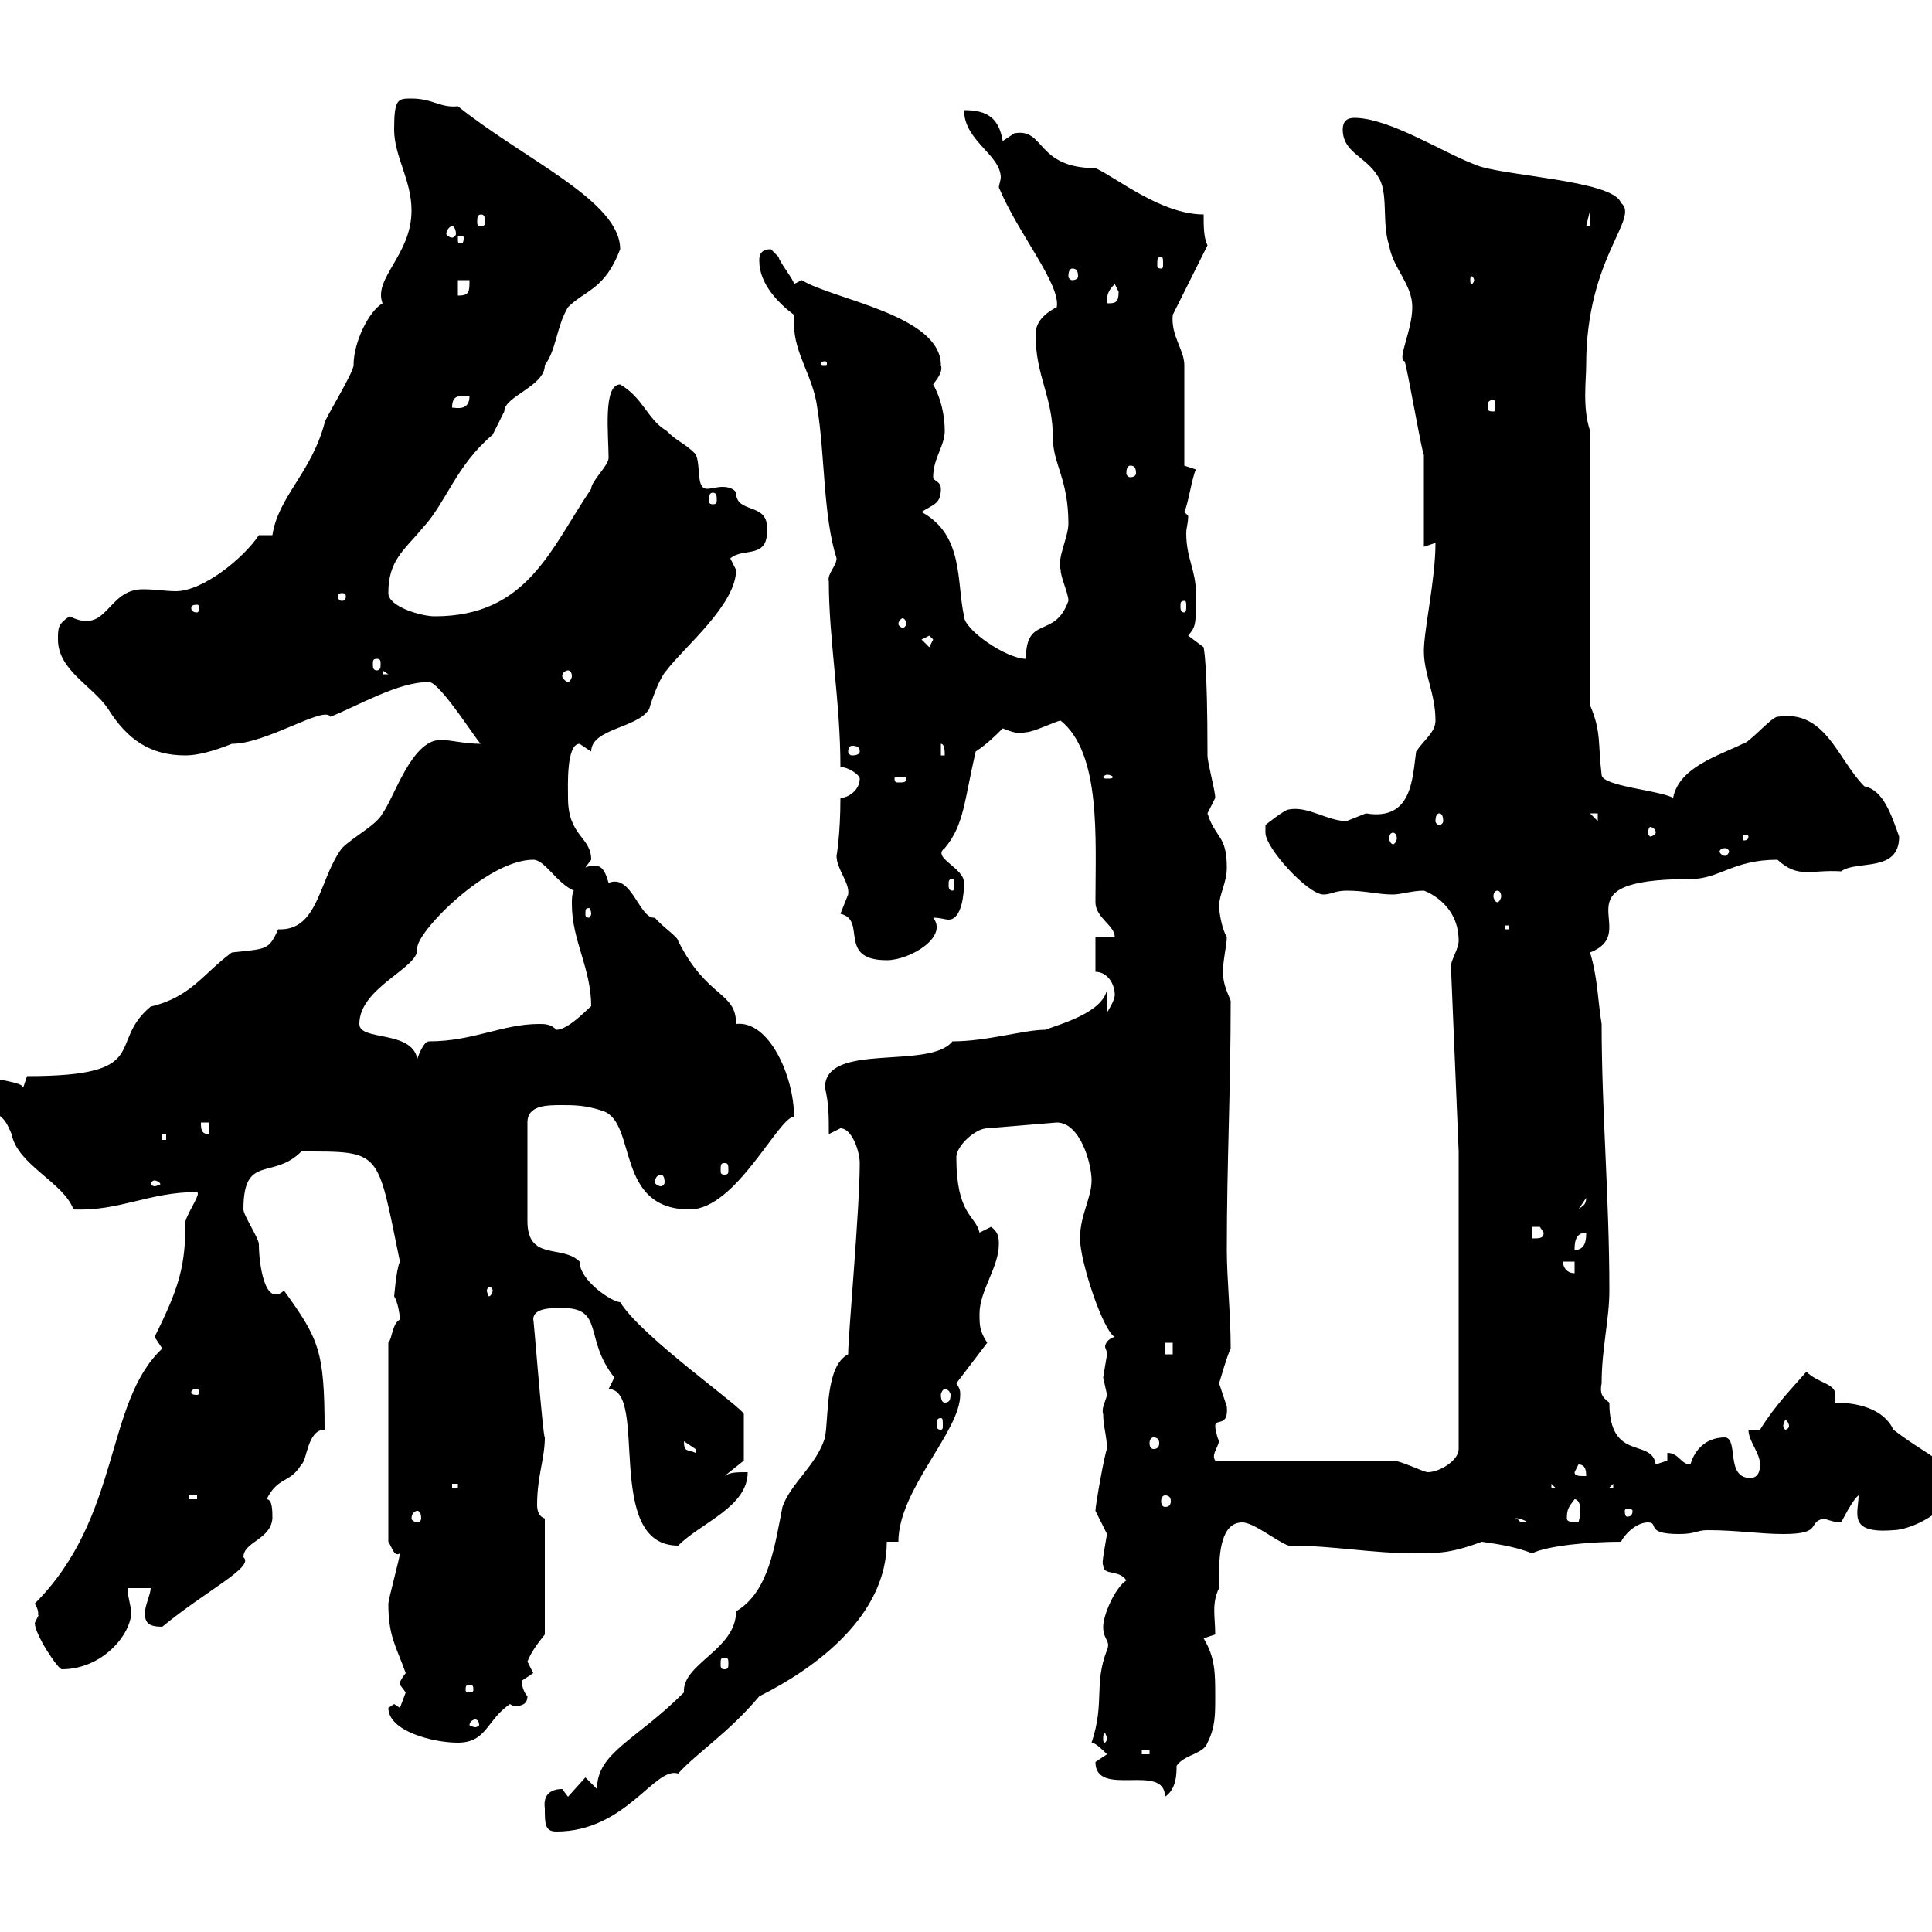 <svg xmlns="http://www.w3.org/2000/svg" xmlns:xlink="http://www.w3.org/1999/xlink" width="300" height="300"><path d="M84.60 280.80C84.60 283.20 84.60 284.40 86.40 284.40C97.20 284.40 101.70 274.20 105.30 275.40C108.30 272.10 113.10 269.10 117.90 263.40C126.90 258.90 137.70 250.80 137.70 239.40L139.50 239.40C139.50 231.30 149.10 222.30 149.10 216.60C149.10 216 149.10 215.70 148.50 214.80L153.30 208.50C152.10 206.70 152.10 205.80 152.10 204C152.10 200.40 155.10 196.80 155.10 193.20C155.10 192.30 155.10 191.40 153.90 190.50L152.10 191.40C151.50 188.70 148.50 188.70 148.50 179.70C148.50 177.90 151.50 175.20 153.30 175.20L164.10 174.30C167.70 174.30 169.50 180.60 169.50 183.30C169.50 186 167.70 188.70 167.70 192.30C167.70 195.90 171.30 206.70 173.10 207.60C171.90 207.90 171.60 208.80 171.60 209.10C171.60 209.40 171.90 209.70 171.90 210.30C171.90 210.30 171.30 213.90 171.30 213.90C171.30 213.90 171.90 216.60 171.90 216.60C171.60 217.80 171 218.70 171.30 219.60C171.30 221.40 171.90 223.20 171.90 225C171.60 225.30 170.10 233.70 170.10 234.60C170.10 234.60 171.90 238.20 171.90 238.20C171.60 240 171 243 171.30 243C171.30 244.80 173.70 243.60 174.90 245.40C173.10 246.60 171.30 250.80 171.30 252.60C171.30 254.70 172.50 254.70 171.90 256.20C169.80 261.60 171.60 264.30 169.50 270.60C170.10 270.60 171.30 271.80 171.90 272.40C171.90 272.40 170.10 273.60 170.10 273.60C170.10 279.30 180.90 273.60 180.90 279C182.70 277.80 182.70 275.40 182.70 274.20C183.90 272.40 186.90 272.40 187.50 270.60C188.70 268.20 188.70 266.40 188.70 263.40C188.70 259.80 188.70 257.40 186.90 254.40L188.70 253.80C188.70 251.10 188.10 249 189.30 246.60C189.30 246.30 189.30 245.10 189.30 244.50C189.30 241.20 189.60 236.40 192.90 236.40C194.70 236.40 198.30 239.40 200.10 240C207.30 240 212.70 241.20 219.90 241.20C223.20 241.20 225.30 241.20 230.10 239.40C231.90 239.70 234.90 240 237.90 241.20C240.30 240 246.90 239.40 251.70 239.40C252.30 238.20 254.10 236.40 255.90 236.40C257.70 236.40 255.30 238.20 260.70 238.20C263.40 238.20 263.40 237.60 265.20 237.60C269.70 237.60 273.30 238.20 276.90 238.20C283.20 238.20 280.50 236.40 283.20 235.80C284.10 236.10 285 236.40 285.90 236.40C285.90 236.40 287.70 232.80 288.60 232.20C288.60 234.90 286.80 238.20 294 237.60C296.70 237.60 303 234.60 303 231C303 226.80 300.30 226.80 294 222C292.50 218.70 288.30 217.80 285 217.80C285 217.50 285 216.90 285 216.60C285 214.80 282.30 214.80 280.50 213C278.70 215.10 275.70 218.10 273.30 222L271.50 222C271.50 223.80 273.30 225.60 273.30 227.40C273.30 229.20 272.40 229.50 271.80 229.50C267.90 229.50 270 223.50 267.90 223.20C263.40 223.20 262.50 227.40 262.50 227.40C261 227.40 260.70 225.60 258.90 225.60L258.90 226.80C258.90 226.80 257.10 227.40 257.10 227.40C256.50 223.20 249.90 227.10 249.90 217.80C248.70 216.90 248.40 216.30 248.70 214.80C248.70 209.40 249.90 204.90 249.90 200.40C249.90 186 248.70 172.50 248.70 159C248.10 155.40 248.10 151.80 246.90 147.90C255.30 144.60 240.90 136.50 262.50 136.50C267 136.50 269.10 133.50 276 133.50C279.30 136.50 281.10 135 285.90 135.30C288.30 133.50 294.90 135.60 294.90 129.90C293.70 126.60 292.50 122.70 289.50 122.10C285.30 117.90 283.50 110.10 276 111.30C275.10 111.30 271.50 115.50 270.60 115.50C267 117.30 260.70 119.10 259.80 123.90C257.70 122.70 248.70 122.10 248.70 120.30C248.10 115.50 248.70 113.70 246.90 109.50L246.90 66.90C245.70 63.30 246.30 59.10 246.30 56.70C246.30 39.90 254.70 33.90 251.70 31.50C250.50 27.90 232.50 27.30 228.90 25.50C224.10 23.70 215.70 18.30 210.30 18.30C209.10 18.30 208.50 18.90 208.50 20.10C208.50 23.70 212.10 24.30 213.90 27.30C215.70 29.70 214.50 34.50 215.70 38.10C216.30 41.70 219.30 44.10 219.30 47.70C219.30 51.30 216.90 55.80 218.10 56.10C218.40 56.40 221.10 72 221.10 70.50L221.10 84.90L222.90 84.30C222.90 90 221.10 97.80 221.10 101.10C221.10 104.70 222.90 107.70 222.90 111.90C222.90 113.70 221.10 114.90 219.90 116.70C219.30 120.90 219.30 127.50 212.10 126.30C212.10 126.30 209.10 127.50 209.10 127.50C206.10 127.50 203.10 125.10 200.10 125.70C199.50 125.70 196.50 128.10 196.50 128.10C196.50 128.10 196.50 129.30 196.50 129.30C196.50 131.70 203.10 138.90 205.50 138.90C206.70 138.90 207.30 138.30 209.10 138.30C212.10 138.30 213.90 138.90 216.30 138.90C217.50 138.90 219.30 138.30 221.10 138.30C221.10 138.30 226.50 140.10 226.50 146.10C226.50 147.30 225.30 149.10 225.30 150L226.50 178.80L226.50 225C226.50 226.80 223.50 228.60 221.70 228.60C221.10 228.60 217.50 226.80 216.30 226.80L188.70 226.80C188.10 225.90 189 225 189.30 223.80C189 223.20 188.70 222 188.70 221.40C188.70 220.20 190.80 221.70 190.50 218.40C190.50 218.40 189.30 214.80 189.30 214.80C189.60 213.90 190.50 210.60 191.10 209.40C191.10 204 190.50 198.60 190.50 194.10C190.50 180.30 191.10 169.50 191.10 155.40C190.50 153.90 189.90 152.70 189.90 150.90C189.90 149.10 190.50 146.70 190.50 145.50C189.60 144 189.30 141.30 189.30 140.70C189.30 138.90 190.50 137.10 190.50 134.70C190.50 129.60 188.70 130.20 187.50 126.30C187.50 126.30 188.70 123.90 188.70 123.90C188.70 122.70 187.50 118.50 187.50 117.30C187.50 102.30 186.90 100.80 186.90 100.50C186.90 100.50 184.50 98.70 184.50 98.70C185.70 97.20 185.70 97.20 185.70 92.10C185.70 88.50 184.20 86.70 184.20 82.80C184.20 81.90 184.50 81.30 184.50 80.10C184.50 80.10 183.90 79.50 183.90 79.50C184.50 78.30 185.10 74.10 185.70 72.90L183.90 72.30C183.90 69.30 183.90 59.70 183.90 56.70C183.90 54.30 181.80 52.20 182.10 48.90L187.50 38.10C186.90 36.90 186.90 35.10 186.90 33.30C180.30 33.30 173.40 27.60 170.10 26.10C160.80 26.10 162.30 19.80 157.50 20.70C157.50 20.70 155.70 21.90 155.70 21.90C155.10 18.30 153.30 17.10 149.70 17.10C149.70 21.90 155.40 24 155.40 27.60C155.40 27.90 155.10 28.80 155.10 29.10C158.10 36.30 164.70 44.10 164.10 47.70C161.70 48.90 160.80 50.40 160.80 51.90C160.80 58.50 163.50 61.50 163.50 68.10C163.50 72 165.90 74.40 165.90 81.30C165.90 83.40 164.10 86.70 164.70 88.50C164.70 89.70 165.90 92.10 165.90 93.30C163.80 99.30 159.30 95.40 159.30 102.30C156.30 102.30 149.70 97.80 149.70 95.70C148.50 90.30 149.70 83.10 143.10 79.50C144.90 78.30 146.10 78.30 146.10 75.90C146.10 74.70 144.90 74.70 144.90 74.10C144.90 71.10 146.70 69.30 146.70 66.90C146.70 64.50 146.10 61.80 144.90 59.70C145.80 58.50 146.40 57.60 146.10 56.70C146.10 48.90 129.30 46.50 124.50 43.50C124.50 43.50 123.30 44.10 123.30 44.10C123.30 43.50 120.90 40.50 120.90 39.90C120.90 39.90 119.70 38.70 119.70 38.70C117.90 38.70 117.90 39.90 117.90 40.50C117.90 44.10 120.90 47.10 123.30 48.90C123.30 49.20 123.30 50.10 123.30 50.40C123.30 54.90 126.30 58.50 126.90 63.30C128.10 70.50 127.80 80.10 129.90 86.70C129.90 87.90 128.40 89.10 128.70 90.30C128.70 99.30 130.50 108.90 130.50 119.10C131.70 119.10 133.50 120.30 133.50 120.90C133.50 122.70 131.70 123.90 130.50 123.90C130.50 129.60 129.90 132.90 129.90 132.90C129.90 135 132 137.10 131.70 138.90C131.70 138.90 130.50 141.90 130.50 141.90C134.70 142.80 129.90 149.10 137.70 149.10C141.30 149.10 147.30 145.50 144.90 142.50C146.10 142.50 146.70 142.80 147.30 142.80C149.40 142.80 149.70 138.60 149.70 137.10C149.70 134.70 144.60 133.20 146.70 131.70C149.70 128.10 149.70 124.50 151.50 116.70C153.30 115.50 154.50 114.30 155.70 113.10C157.20 113.70 158.10 114 159.30 113.70C160.50 113.70 164.10 111.90 164.70 111.90C171 117 170.10 130.20 170.10 140.10C170.10 142.50 173.10 143.70 173.10 145.50L170.10 145.50L170.10 150.90C171.90 150.90 173.10 152.70 173.10 154.50C173.10 155.40 171.90 157.20 171.90 157.20L171.90 153.60C171.30 157.20 164.70 159 162.30 159.90C159 159.90 153.30 161.70 147.90 161.70C144.30 166.20 128.10 161.70 128.10 168.90C128.70 171.30 128.70 173.40 128.70 176.10C128.70 176.10 130.50 175.20 130.50 175.20C132.30 175.20 133.50 178.80 133.50 180.60C133.50 187.80 131.70 207.30 131.70 210.30C128.10 212.10 128.70 220.20 128.10 223.20C126.90 227.40 122.70 230.40 121.50 234C120.30 240 119.40 247.20 114.30 250.20C114.30 256.20 105.90 258.30 106.20 262.80C98.70 270.30 92.70 272.10 92.70 277.80L90.90 276L88.20 279C88.20 279 87.30 277.80 87.30 277.80C85.50 277.80 84.30 278.70 84.60 280.80ZM177.30 271.80L178.50 271.80L178.50 272.40L177.30 272.40ZM60.30 265.20C60.30 268.80 67.20 270.60 71.10 270.60C75.60 270.60 75.60 267 79.20 264.60C79.20 264.60 79.50 264.90 80.10 264.90C81 264.90 81.90 264.60 81.90 263.40C81.30 262.80 81 261.60 81 261C81 261 82.80 259.80 82.80 259.80C82.80 259.80 81.90 258 81.90 258C82.50 256.50 83.40 255.30 84.60 253.80L84.60 235.80C83.70 235.50 83.40 234.60 83.40 233.70C83.40 229.20 84.60 226.50 84.60 223.20C84.30 223.20 82.80 203.70 82.80 204.90C82.80 203.10 85.50 203.10 87.30 203.10C93.90 203.10 90.60 207.90 95.40 213.90C95.40 213.90 94.50 215.70 94.50 215.70C100.80 215.70 93.60 240 105.30 240C108.90 236.40 116.10 234 116.10 228.60C114.30 228.60 113.40 228.60 112.50 229.20L115.50 226.80L115.50 219.60C115.50 218.70 99.60 207.60 96.30 202.20C95.10 202.20 90 198.90 90 195.90C87.30 193.20 81.90 195.90 81.90 189.60L81.90 174.30C81.90 171.60 84.90 171.60 87.30 171.60C89.10 171.60 90.90 171.60 93.60 172.50C99 174.30 95.40 187.80 107.10 187.80C114.30 187.80 120.90 173.40 123.30 173.40C123.30 167.10 119.40 158.40 114.30 159C114.30 153.90 109.80 155.10 105.30 146.10C105.30 145.50 102.60 143.70 101.70 142.50C99.30 142.80 98.10 135.60 94.50 137.10C93.90 135 93.30 133.80 90.90 134.70C90.90 134.70 91.80 133.50 91.80 133.50C91.80 129.90 88.20 129.90 88.20 123.90C88.20 122.10 87.90 115.50 90 115.50C90 115.50 91.80 116.70 91.80 116.70C91.80 113.10 99 113.10 100.80 110.10C101.40 108 102.60 105 103.50 104.10C106.20 100.50 114.30 93.90 114.30 88.50C114.30 88.50 113.40 86.70 113.40 86.70C115.50 84.90 119.40 87 119.10 81.90C119.10 78 114.30 79.80 114.30 76.50C114 75.90 113.10 75.60 112.20 75.60C111.30 75.60 110.40 75.90 109.80 75.90C108 75.90 108.90 72.30 108 70.50C106.20 68.70 105.30 68.70 103.50 66.90C100.50 65.10 99.90 61.80 96.30 59.70C93.60 59.70 94.50 67.50 94.50 71.10C94.50 72.30 91.80 74.70 91.80 75.90C85.50 85.20 81.90 95.70 67.50 95.70C65.40 95.70 60.30 94.20 60.30 92.10C60.30 87 62.70 85.50 65.70 81.90C69.30 78 70.80 72.30 76.50 67.50C76.50 67.50 78.30 63.90 78.30 63.90C78.30 61.50 84.60 60 84.60 56.70C86.40 54.30 86.40 50.70 88.20 47.70C90.90 45 93.90 45 96.30 38.70C96.30 31.20 81.60 24.90 71.10 16.50C68.40 16.80 67.20 15.30 63.90 15.30C61.80 15.30 61.20 15.30 61.20 20.10C61.20 24.30 63.90 27.90 63.90 32.70C63.90 39.60 57.90 43.20 59.40 47.10C57.30 48.30 54.90 53.10 54.90 56.70C54.90 57.90 50.40 65.10 50.40 65.70C48.30 73.50 43.20 77.10 42.30 83.10L40.20 83.10C37.80 86.70 31.50 91.80 27.30 91.80C25.80 91.80 24 91.50 22.20 91.50C16.50 91.50 16.80 98.70 10.80 95.70C9 96.90 9 97.50 9 99.30C9 104.10 14.40 106.50 16.80 110.10C19.80 114.90 23.40 117.30 28.80 117.30C30.60 117.30 33 116.70 36 115.50C41.40 115.50 50.40 109.50 51.30 111.30C55.80 109.50 61.80 105.90 66.60 105.90C68.40 105.90 74.70 116.10 74.70 115.50C72 115.50 70.20 114.90 68.40 114.90C63.90 114.90 61.20 123.90 59.40 126.30C58.50 128.10 54.90 129.90 53.10 131.70C49.50 136.50 49.50 144.60 43.20 144.30C41.70 147.60 41.40 147.30 36 147.90C31.50 151.20 29.70 154.80 23.40 156.30C16.50 162 24 167.10 4.20 167.10C4.20 167.10 3.60 168.90 3.60 168.90C3.60 168-0.90 167.70-1.80 167.10C-3 167.10-3.60 168.90-3.60 169.80C0.30 174.30 0.30 172.50 1.80 176.10C2.70 180.90 9.90 183.60 11.40 187.80C18.60 188.10 23.10 185.10 30.60 185.10C31.20 185.40 29.40 187.80 28.80 189.60C28.80 196.50 27.90 199.80 24 207.60C24 207.60 25.20 209.40 25.20 209.40C16.20 217.80 18.90 235.50 5.40 249C6.30 250.50 5.70 250.80 6 250.80C6 250.80 5.40 252 5.40 252C5.40 253.80 9 259.20 9.60 259.20C15.90 259.20 20.40 253.80 20.40 250.20C20.40 250.20 19.80 247.20 19.80 247.20C19.80 247.20 19.80 246.60 19.80 246.60L23.40 246.60C23.40 247.50 22.50 249.30 22.50 250.50C22.50 252 23.10 252.60 25.20 252.60C32.10 246.90 39.60 243.30 37.80 241.80C37.80 239.40 42 239.10 42.30 235.80C42.30 234.60 42.30 232.80 41.40 232.80C43.20 229.20 45 230.40 46.80 227.40C47.70 226.80 47.70 222 50.40 222C50.40 209.70 49.50 207.90 44.10 200.40C41.10 203.10 40.20 196.20 40.20 193.20C40.20 192.30 37.80 188.70 37.80 187.80C37.80 179.10 42.30 183.30 46.80 178.80C59.40 178.80 58.50 178.50 62.10 195.90C61.50 197.10 61.20 201.60 61.20 201.30C61.80 202.20 62.10 204.30 62.10 204.90C60.90 205.50 60.90 207.90 60.30 208.50L60.30 239.40C60.90 240.30 61.20 241.80 62.10 241.20C62.10 241.80 60.30 248.40 60.30 249C60.30 254.10 61.50 255.60 63 259.80C61.80 261.30 62.10 261.60 62.10 261.60C62.10 261.60 63 262.80 63 262.80C63 262.80 62.10 265.20 62.10 265.20L61.20 264.60C61.20 264.60 60.30 265.20 60.30 265.20ZM171.90 270C171.90 270.30 171.60 270.60 171.60 270.60C171.30 270.60 171.30 270.30 171.30 270C171.30 269.70 171.30 269.10 171.60 269.10C171.60 269.10 171.90 269.70 171.90 270ZM73.80 267C74.10 267 74.40 267.30 74.40 267.90C74.40 267.90 74.10 268.20 73.80 268.20C73.50 268.20 72.90 267.90 72.90 267.90C72.90 267.30 73.50 267 73.80 267ZM72.90 261.60C73.50 261.60 73.50 261.90 73.50 262.50C73.50 262.50 73.50 262.80 72.90 262.80C72.30 262.80 72.30 262.50 72.30 262.50C72.30 261.90 72.30 261.60 72.90 261.60ZM112.50 257.40C113.10 257.40 113.10 257.70 113.10 258.30C113.10 258.90 113.10 259.20 112.50 259.20C111.90 259.20 111.90 258.90 111.90 258.30C111.90 257.70 111.90 257.40 112.50 257.40ZM235.50 235.80C234.90 235.80 235.80 235.50 237.30 236.40C235.50 236.40 236.10 236.10 235.50 235.80ZM243.30 235.80C243.30 234.30 243.60 234 244.50 232.80C245.10 232.80 245.40 233.70 245.40 234.30C245.40 235.50 245.10 236.40 245.10 236.40C244.50 236.40 243.30 236.40 243.30 235.80ZM64.80 234.60C65.10 234.60 65.40 234.90 65.40 235.80C65.40 236.10 65.10 236.40 64.80 236.40C64.50 236.40 63.90 236.10 63.90 235.80C63.90 234.90 64.50 234.60 64.80 234.60ZM253.50 234.60C253.50 235.50 252.90 235.50 252.60 235.50C252.60 235.50 252.30 235.50 252.30 234.60C252.30 234.30 252.60 234.30 252.60 234.30C252.90 234.30 253.50 234.30 253.50 234.60ZM29.40 232.20L30.60 232.20L30.60 232.80L29.40 232.80ZM180.90 232.20C181.50 232.20 181.80 232.50 181.80 233.10C181.80 233.70 181.50 234 180.90 234C180.60 234 180.30 233.70 180.30 233.10C180.30 232.50 180.60 232.20 180.90 232.20ZM70.20 230.40L71.10 230.40L71.10 231L70.20 231ZM240.90 230.40L241.50 231L241.50 231L240.90 231ZM250.50 230.40L250.50 231L249.90 231ZM244.50 228.60L245.10 227.40C246.30 227.40 246.30 228.60 246.30 229.20C245.10 229.20 244.50 229.20 244.50 228.60ZM106.20 223.80C106.20 223.80 108 225 108 225C108 225.60 108 225.60 108 225.60C106.80 225 106.20 225.60 106.20 223.80ZM179.10 223.20C179.70 223.20 180 223.50 180 224.10C180 224.70 179.70 225 179.10 225C178.80 225 178.50 224.70 178.50 224.10C178.50 223.50 178.80 223.20 179.10 223.20ZM146.10 220.20C146.40 220.20 146.40 220.50 146.40 221.40C146.40 221.70 146.40 222 146.10 222C145.50 222 145.50 221.70 145.50 221.40C145.50 220.50 145.50 220.20 146.10 220.20ZM277.80 221.40C277.80 221.70 277.50 222 277.20 222C277.20 222 276.90 221.70 276.90 221.40C276.90 221.10 277.20 220.50 277.20 220.50C277.50 220.50 277.80 221.10 277.80 221.40ZM30.60 215.70C30.90 215.70 30.90 216 30.90 216.30C30.90 216.30 30.90 216.60 30.60 216.60C29.70 216.60 29.70 216.30 29.70 216.30C29.70 216 29.70 215.70 30.60 215.70ZM146.70 215.70C147.30 215.70 147.60 216.30 147.60 216.60C147.60 217.50 147.30 217.80 146.70 217.80C146.40 217.80 146.10 217.50 146.10 216.60C146.10 216.30 146.40 215.70 146.70 215.70ZM180.90 208.50L182.10 208.50L182.10 210.30L180.90 210.30ZM76.50 200.40C76.50 200.70 76.20 201.30 75.90 201.30C75.90 201.30 75.60 200.70 75.60 200.40C75.60 200.10 75.90 199.80 75.90 199.80C76.20 199.80 76.50 200.10 76.50 200.40ZM242.70 195.90L244.50 195.90L244.50 197.70C243.30 197.70 242.70 196.80 242.70 195.90ZM246.30 191.40C246.30 192.30 246.30 194.10 244.50 194.10C244.50 193.20 244.50 191.40 246.30 191.40ZM237.90 190.50C237.90 190.50 237.90 190.50 239.10 190.50C239.10 190.50 239.70 191.40 239.70 191.40C239.70 192.30 239.10 192.30 237.90 192.30ZM246.30 186C246.30 187.20 245.70 187.20 245.10 187.80ZM24 183.30C24.30 183.30 24.90 183.60 24.90 183.90C24.90 183.90 24.30 184.20 24 184.20C23.70 184.20 23.40 183.90 23.40 183.90C23.40 183.60 23.70 183.30 24 183.30ZM102.60 182.40C102.90 182.40 103.20 182.70 103.20 183.60C103.20 183.90 102.90 184.20 102.60 184.20C102.30 184.20 101.70 183.90 101.70 183.60C101.70 182.70 102.30 182.40 102.60 182.40ZM112.50 180.60C113.10 180.60 113.10 180.90 113.10 181.80C113.10 182.10 113.10 182.40 112.50 182.40C111.90 182.40 111.90 182.10 111.90 181.80C111.90 180.90 111.90 180.60 112.50 180.60ZM25.20 176.10L25.80 176.10L25.80 177L25.20 177ZM31.20 174.30L32.40 174.30L32.40 176.10C31.20 176.10 31.20 175.20 31.20 174.30ZM55.80 159C55.80 153.30 65.10 150.30 64.80 147.30C64.50 144.90 75.60 133.50 82.80 133.50C84.60 133.50 86.40 137.10 89.10 138.30C88.80 138.90 88.80 139.50 88.80 140.40C88.80 146.10 91.80 150.30 91.80 156.30C92.10 155.70 88.50 159.90 86.40 159.90C85.50 159 84.60 159 83.70 159C78 159 73.50 161.70 66.60 161.70C65.70 161.70 64.80 164.40 64.80 164.40C63.90 159.90 55.80 161.70 55.80 159ZM233.70 143.70L234.30 143.70L234.30 144.30L233.70 144.30ZM91.80 141.90C91.80 142.20 91.50 142.50 91.50 142.50C90.90 142.50 90.90 142.20 90.90 141.90C90.90 141.30 90.90 141 91.50 141C91.50 141 91.80 141.30 91.80 141.90ZM232.50 138.30C232.80 138.30 233.10 138.60 233.10 139.20C233.10 139.50 232.80 140.10 232.50 140.10C232.20 140.10 231.90 139.50 231.90 139.20C231.90 138.60 232.20 138.30 232.50 138.30ZM147.90 136.50C148.20 136.50 148.20 136.80 148.20 137.40C148.20 137.70 148.20 138.30 147.90 138.30C147.30 138.30 147.30 137.70 147.30 137.40C147.30 136.80 147.30 136.50 147.90 136.50ZM267.90 131.70C268.20 131.70 268.50 132 268.50 132.30C268.50 132.30 268.20 132.90 267.90 132.90C267.30 132.90 267 132.30 267 132.30C267 132 267.30 131.70 267.90 131.70ZM216.30 129.30C216.60 129.30 216.90 129.60 216.90 130.20C216.90 130.50 216.60 131.10 216.30 131.10C216 131.10 215.70 130.50 215.70 130.20C215.70 129.60 216 129.30 216.30 129.30ZM271.50 129.90C271.50 130.50 270.90 130.50 270.90 130.50C270.60 130.50 270.60 130.50 270.60 129.90C270.60 129.60 270.60 129.60 270.90 129.60C270.90 129.60 271.50 129.60 271.50 129.90ZM257.10 129.30C257.10 129.60 256.50 129.90 256.20 129.90C256.20 129.90 255.90 129.60 255.90 129.30C255.90 128.70 256.20 128.40 256.20 128.40C256.50 128.40 257.10 128.70 257.10 129.30ZM223.50 126.30C223.80 126.30 224.10 126.60 224.10 127.50C224.10 127.80 223.80 128.10 223.50 128.10C223.20 128.10 222.90 127.80 222.90 127.50C222.90 126.60 223.20 126.30 223.50 126.30ZM246.90 126.30L248.10 126.30L248.10 127.50ZM140.70 120.90C140.70 121.50 140.40 121.50 139.50 121.50C139.20 121.50 138.90 121.50 138.90 120.90C138.90 120.60 139.20 120.60 139.50 120.60C140.40 120.60 140.70 120.60 140.70 120.90ZM171.90 120.30C172.50 120.30 172.80 120.60 172.80 120.60C172.80 120.90 172.50 120.90 171.90 120.90C171.60 120.90 171.30 120.90 171.30 120.60C171.30 120.60 171.60 120.30 171.90 120.30ZM146.10 115.50C146.70 115.50 146.70 116.70 146.70 117.30L146.10 117.30ZM133.50 116.70C133.50 117 133.20 117.30 132.30 117.30C132 117.30 131.70 117 131.70 116.70C131.70 116.10 132 115.80 132.30 115.80C133.20 115.80 133.50 116.10 133.50 116.70ZM59.40 104.10L60.30 104.70L59.40 104.70ZM88.20 104.10C88.50 104.10 88.80 104.40 88.80 105C88.80 105.30 88.50 105.90 88.20 105.90C87.90 105.90 87.30 105.30 87.30 105C87.30 104.40 87.90 104.10 88.20 104.10ZM58.50 102.30C59.10 102.30 59.10 102.60 59.10 103.20C59.10 103.50 59.10 104.10 58.50 104.10C57.90 104.10 57.90 103.50 57.90 103.20C57.90 102.60 57.90 102.30 58.50 102.30ZM143.10 99.30L144.30 98.70L144.90 99.30L144.30 100.50ZM140.70 96.90C140.70 97.20 140.40 97.50 140.10 97.50C140.10 97.50 139.50 97.20 139.50 96.90C139.50 96.30 140.10 96 140.10 96C140.40 96 140.70 96.30 140.70 96.90ZM30.60 93.90C30.90 93.90 30.90 94.20 30.90 94.50C30.90 94.50 30.90 95.10 30.60 95.10C29.70 95.10 29.70 94.50 29.70 94.50C29.70 94.20 29.70 93.90 30.60 93.90ZM183.90 93.30C184.20 93.30 184.20 93.60 184.20 94.20C184.20 94.50 184.20 95.10 183.90 95.10C183.30 95.10 183.30 94.50 183.30 94.20C183.30 93.60 183.30 93.30 183.90 93.30ZM53.10 92.10C53.70 92.10 53.70 92.40 53.70 92.70C53.70 92.70 53.70 93.30 53.10 93.30C52.50 93.30 52.50 92.70 52.50 92.70C52.50 92.40 52.50 92.10 53.10 92.10ZM110.70 76.50C111.30 76.50 111.30 77.10 111.30 77.70C111.30 78 111.30 78.30 110.70 78.30C110.10 78.30 110.10 78 110.10 77.70C110.10 77.10 110.10 76.50 110.70 76.50ZM175.50 72.30C176.10 72.30 176.40 72.60 176.40 73.50C176.40 73.80 176.10 74.10 175.50 74.10C175.20 74.10 174.90 73.80 174.90 73.50C174.90 72.60 175.20 72.30 175.50 72.30ZM72 61.50C72 61.50 72.90 61.50 72.90 61.50C72.90 63.90 70.80 63.30 70.20 63.30C70.20 61.50 71.10 61.50 72 61.50ZM231.90 62.10C232.20 62.10 232.20 62.70 232.20 63.30C232.20 63.60 232.20 63.90 231.90 63.90C231 63.90 231 63.60 231 63.30C231 62.70 231 62.10 231.90 62.10ZM128.10 56.10C128.40 56.10 128.40 56.40 128.40 56.40C128.40 56.70 128.40 56.70 128.10 56.70C127.50 56.70 127.50 56.70 127.50 56.40C127.50 56.40 127.50 56.10 128.10 56.10ZM173.10 44.10C173.10 44.10 173.70 45.30 173.70 45.30C173.70 47.10 173.10 47.10 171.90 47.10C171.90 45.90 171.90 45.30 173.10 44.10ZM71.10 43.50L72.90 43.50C72.90 45.30 72.90 45.90 71.10 45.90ZM228.90 43.50C228.90 43.80 228.60 44.10 228.60 44.10C228.30 44.10 228.30 43.80 228.30 43.50C228.30 43.20 228.30 42.90 228.60 42.90C228.60 42.90 228.90 43.20 228.90 43.50ZM166.50 41.70C167.10 41.70 167.40 42 167.40 42.90C167.40 43.20 167.10 43.50 166.50 43.50C166.20 43.50 165.90 43.20 165.90 42.90C165.90 42 166.20 41.70 166.50 41.70ZM180.30 39.90C180.60 39.90 180.60 40.20 180.60 41.10C180.60 41.40 180.60 41.70 180.30 41.70C179.70 41.70 179.70 41.40 179.70 41.10C179.70 40.20 179.70 39.90 180.30 39.90ZM72 36.90C72 37.80 71.70 37.80 71.70 37.80C71.10 37.80 71.10 37.80 71.10 36.90C71.10 36.60 71.10 36.60 71.70 36.60C71.70 36.60 72 36.60 72 36.90ZM70.20 35.10C70.50 35.10 70.80 35.70 70.80 36.30C70.80 36.60 70.50 36.90 70.20 36.90C69.90 36.90 69.30 36.60 69.30 36.30C69.30 35.70 69.90 35.10 70.20 35.10ZM246.90 32.70L246.90 35.10L246.30 35.10ZM74.70 33.30C75.30 33.30 75.30 33.90 75.30 34.50C75.30 34.80 75.30 35.10 74.70 35.10C74.10 35.10 74.10 34.80 74.10 34.50C74.10 33.90 74.10 33.30 74.70 33.30Z"/></svg>